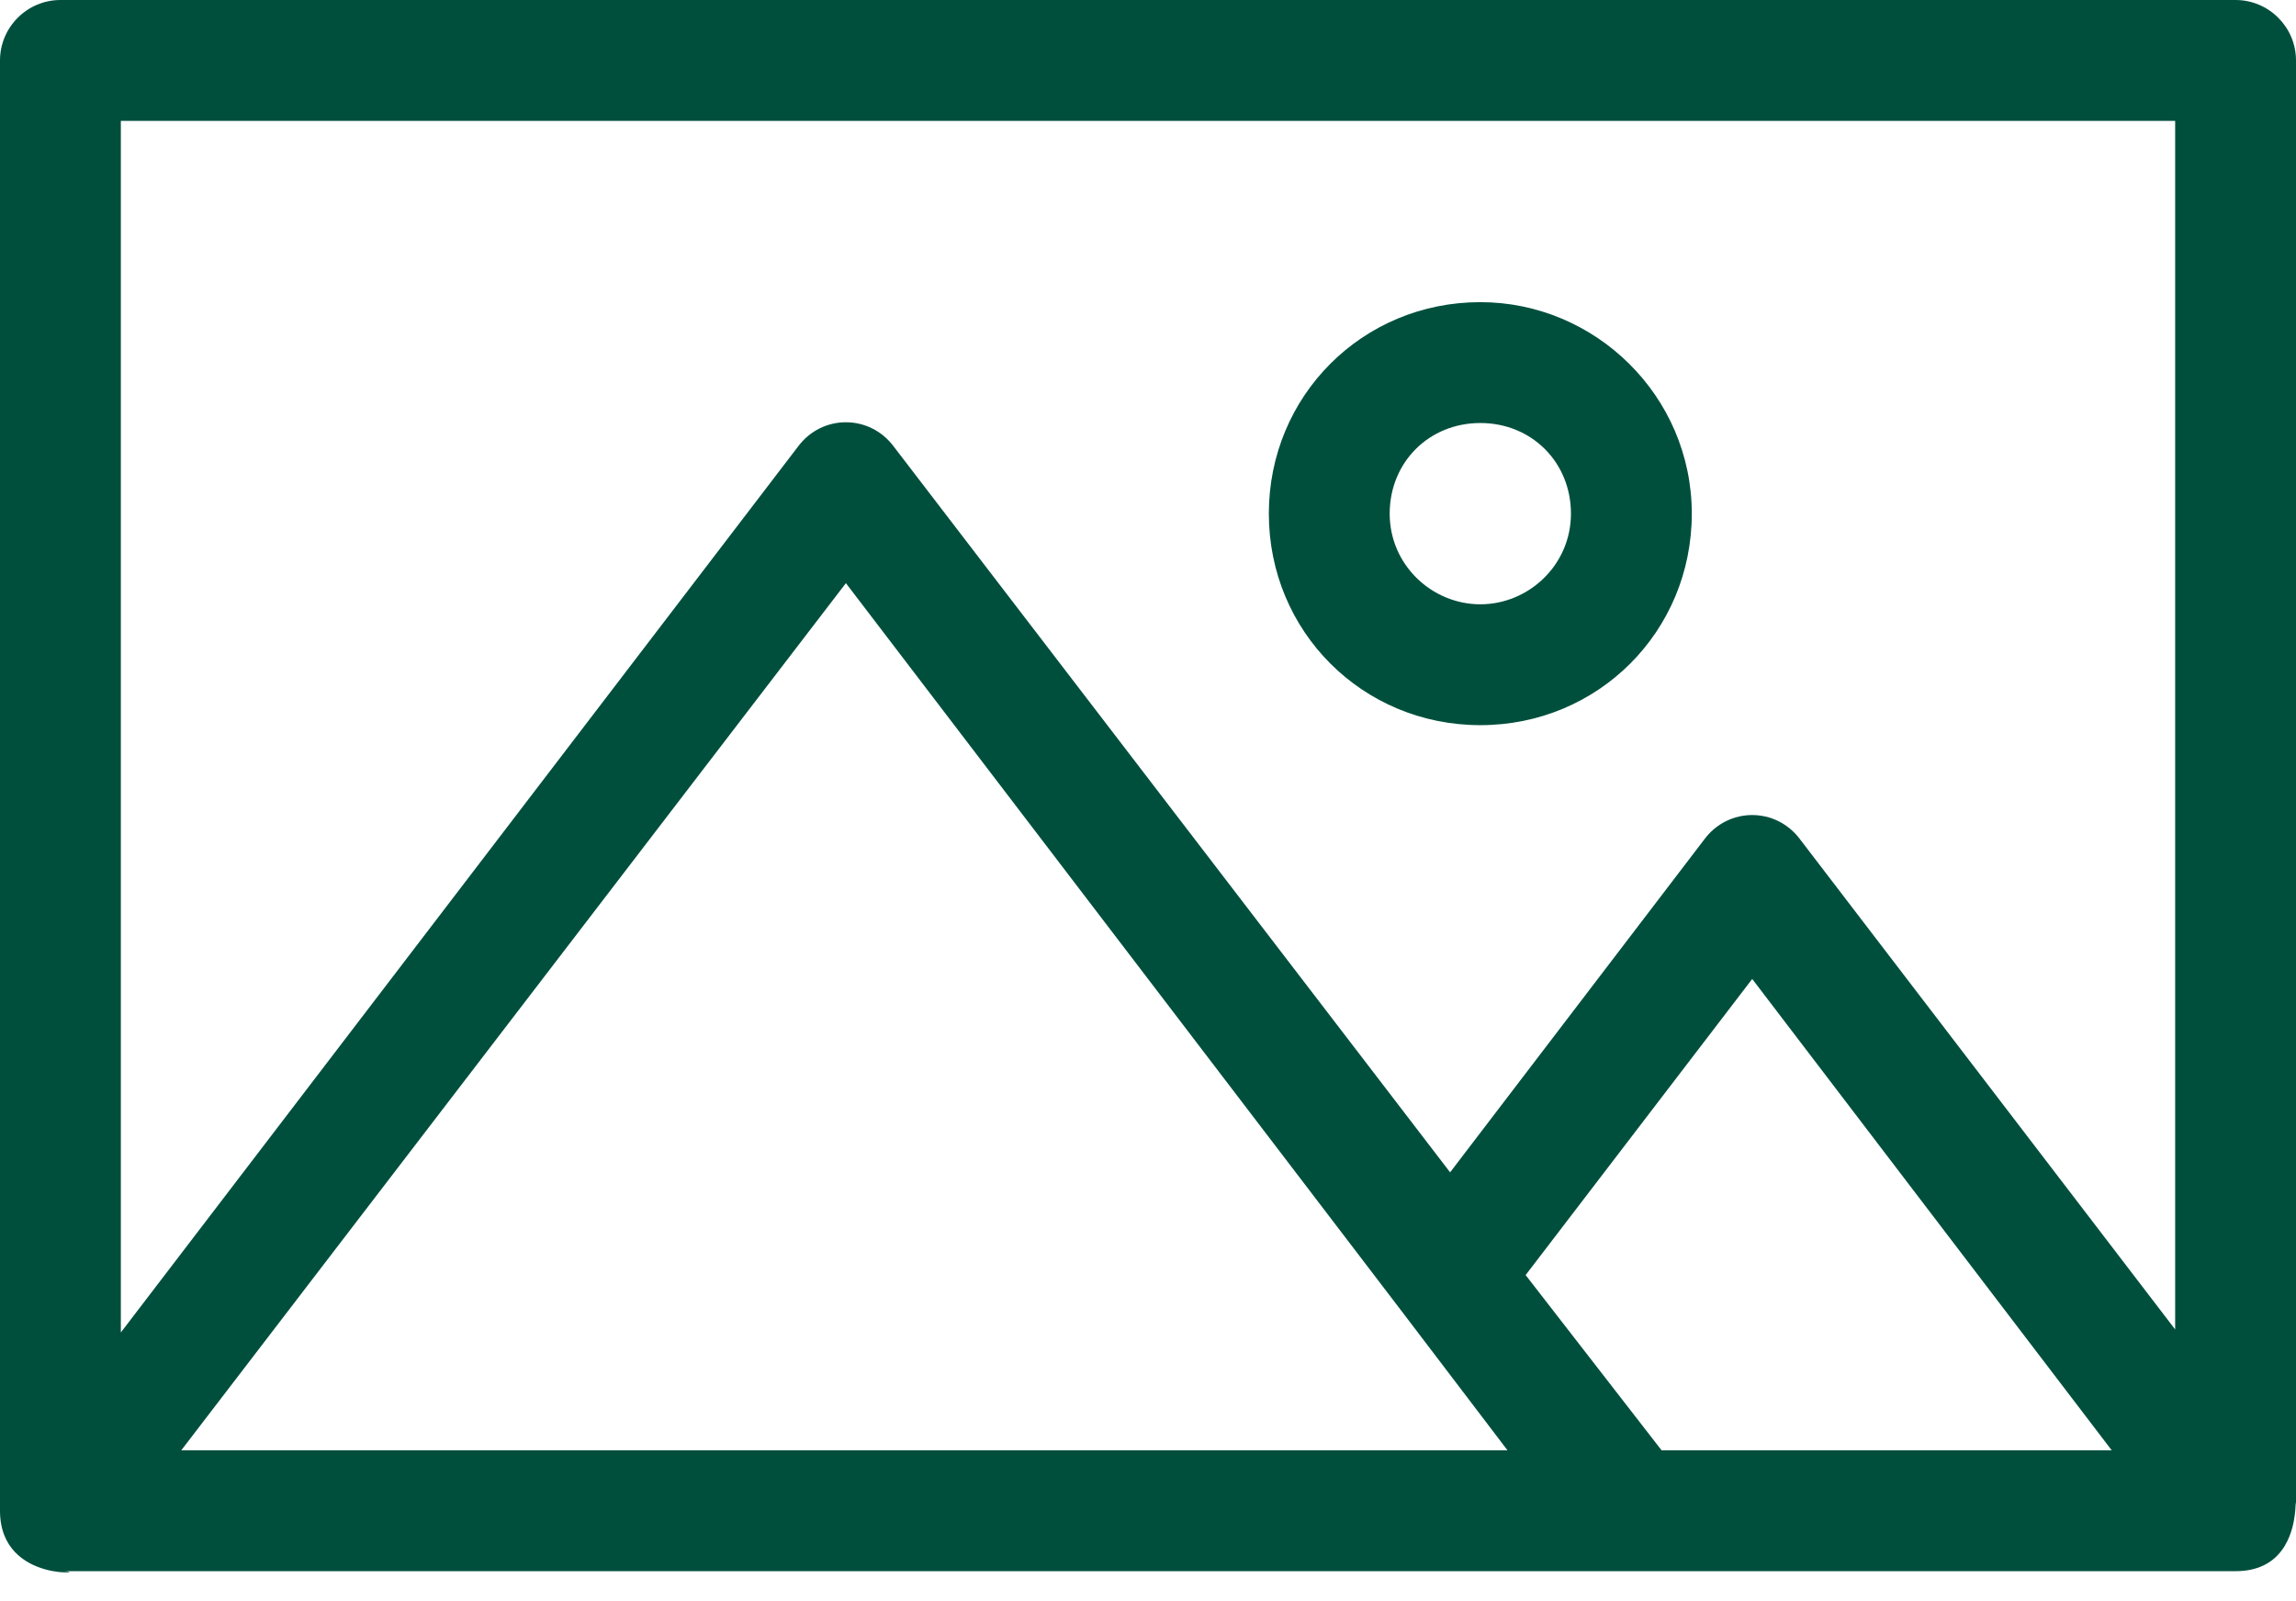 <svg width="76" height="53" viewBox="0 0 76 53" fill="none" xmlns="http://www.w3.org/2000/svg">
<path d="M76 49.8V2C76 0.9 75.1 0 74 0H2C0.9 0 0 0.9 0 2V50C0 52.5 3.3 52 2 52H74C77 52 75.6 47.4 76 49.8ZM6 48L28 19.3L46.4 43.4L49.9 48H6ZM55 48L50.5 42.2L58 32.4L69.9 48H55ZM72 44L59.6 27.8C58.8 26.7 57.2 26.7 56.4 27.8L48 38.8L29.6 14.8C28.8 13.7 27.2 13.7 26.4 14.8L4 44.1V4H72V44ZM49 10C45.1 10 42 13.1 42 17C42 20.9 45.1 24 49 24C52.9 24 56 20.9 56 17C56 13.1 52.8 10 49 10ZM49 20C47.4 20 46 18.7 46 17C46 15.3 47.3 14 49 14C50.7 14 52 15.3 52 17C52 18.7 50.6 20 49 20Z" fill="#004F3D"/>
</svg>
